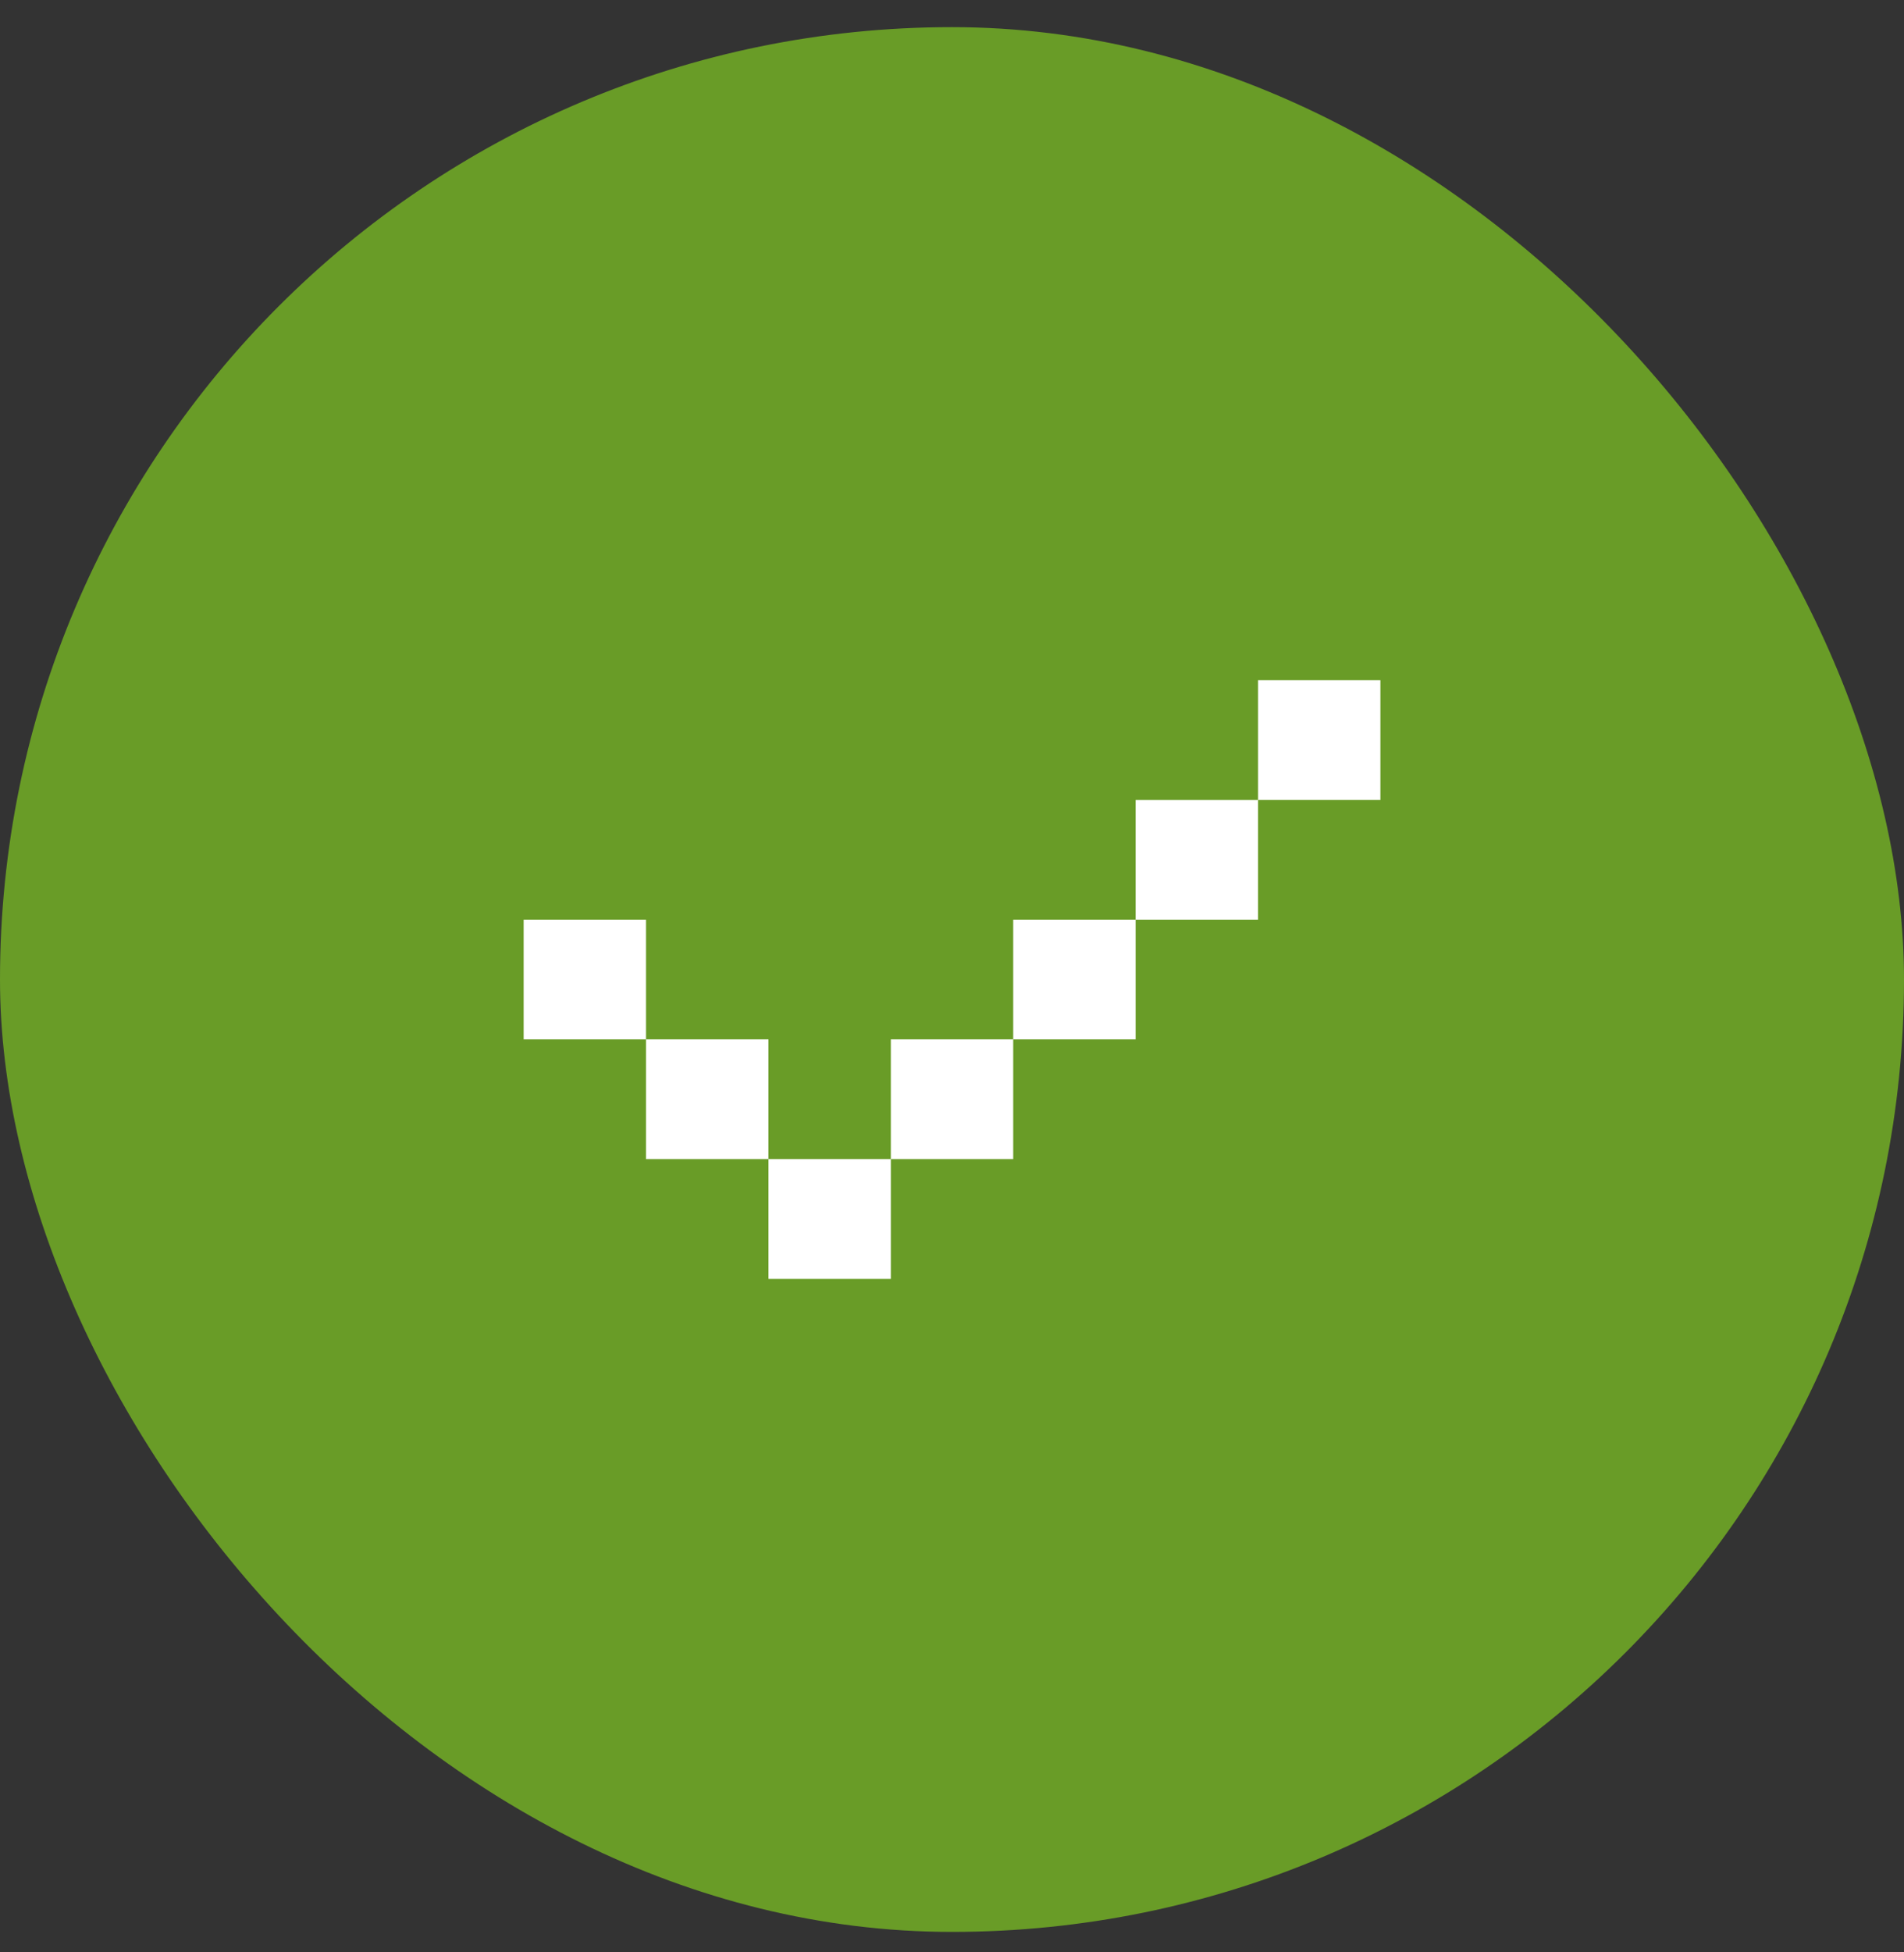 <svg width="40" height="41" viewBox="0 0 40 41" fill="none" xmlns="http://www.w3.org/2000/svg">
<rect x="0" y="0" width="40" height="41" fill="#333333" stroke="none"/>
<rect y="0.57" width="40" height="40" rx="20" fill="#699C27"/>
<path fill-rule="evenodd" clip-rule="evenodd" d="M26.429 14.284H29V16.799L26.429 16.799V19.313L23.858 19.313V21.827L21.286 21.827V24.341L18.715 24.341V26.856H18.715H16.144H16.144V24.341L13.572 24.341V21.827H11.001V19.313H13.572V21.827H16.144V24.341L18.715 24.341V21.827L21.286 21.827V19.313L23.858 19.313V16.799L26.429 16.799V14.284Z" fill="white"/>
</svg>
